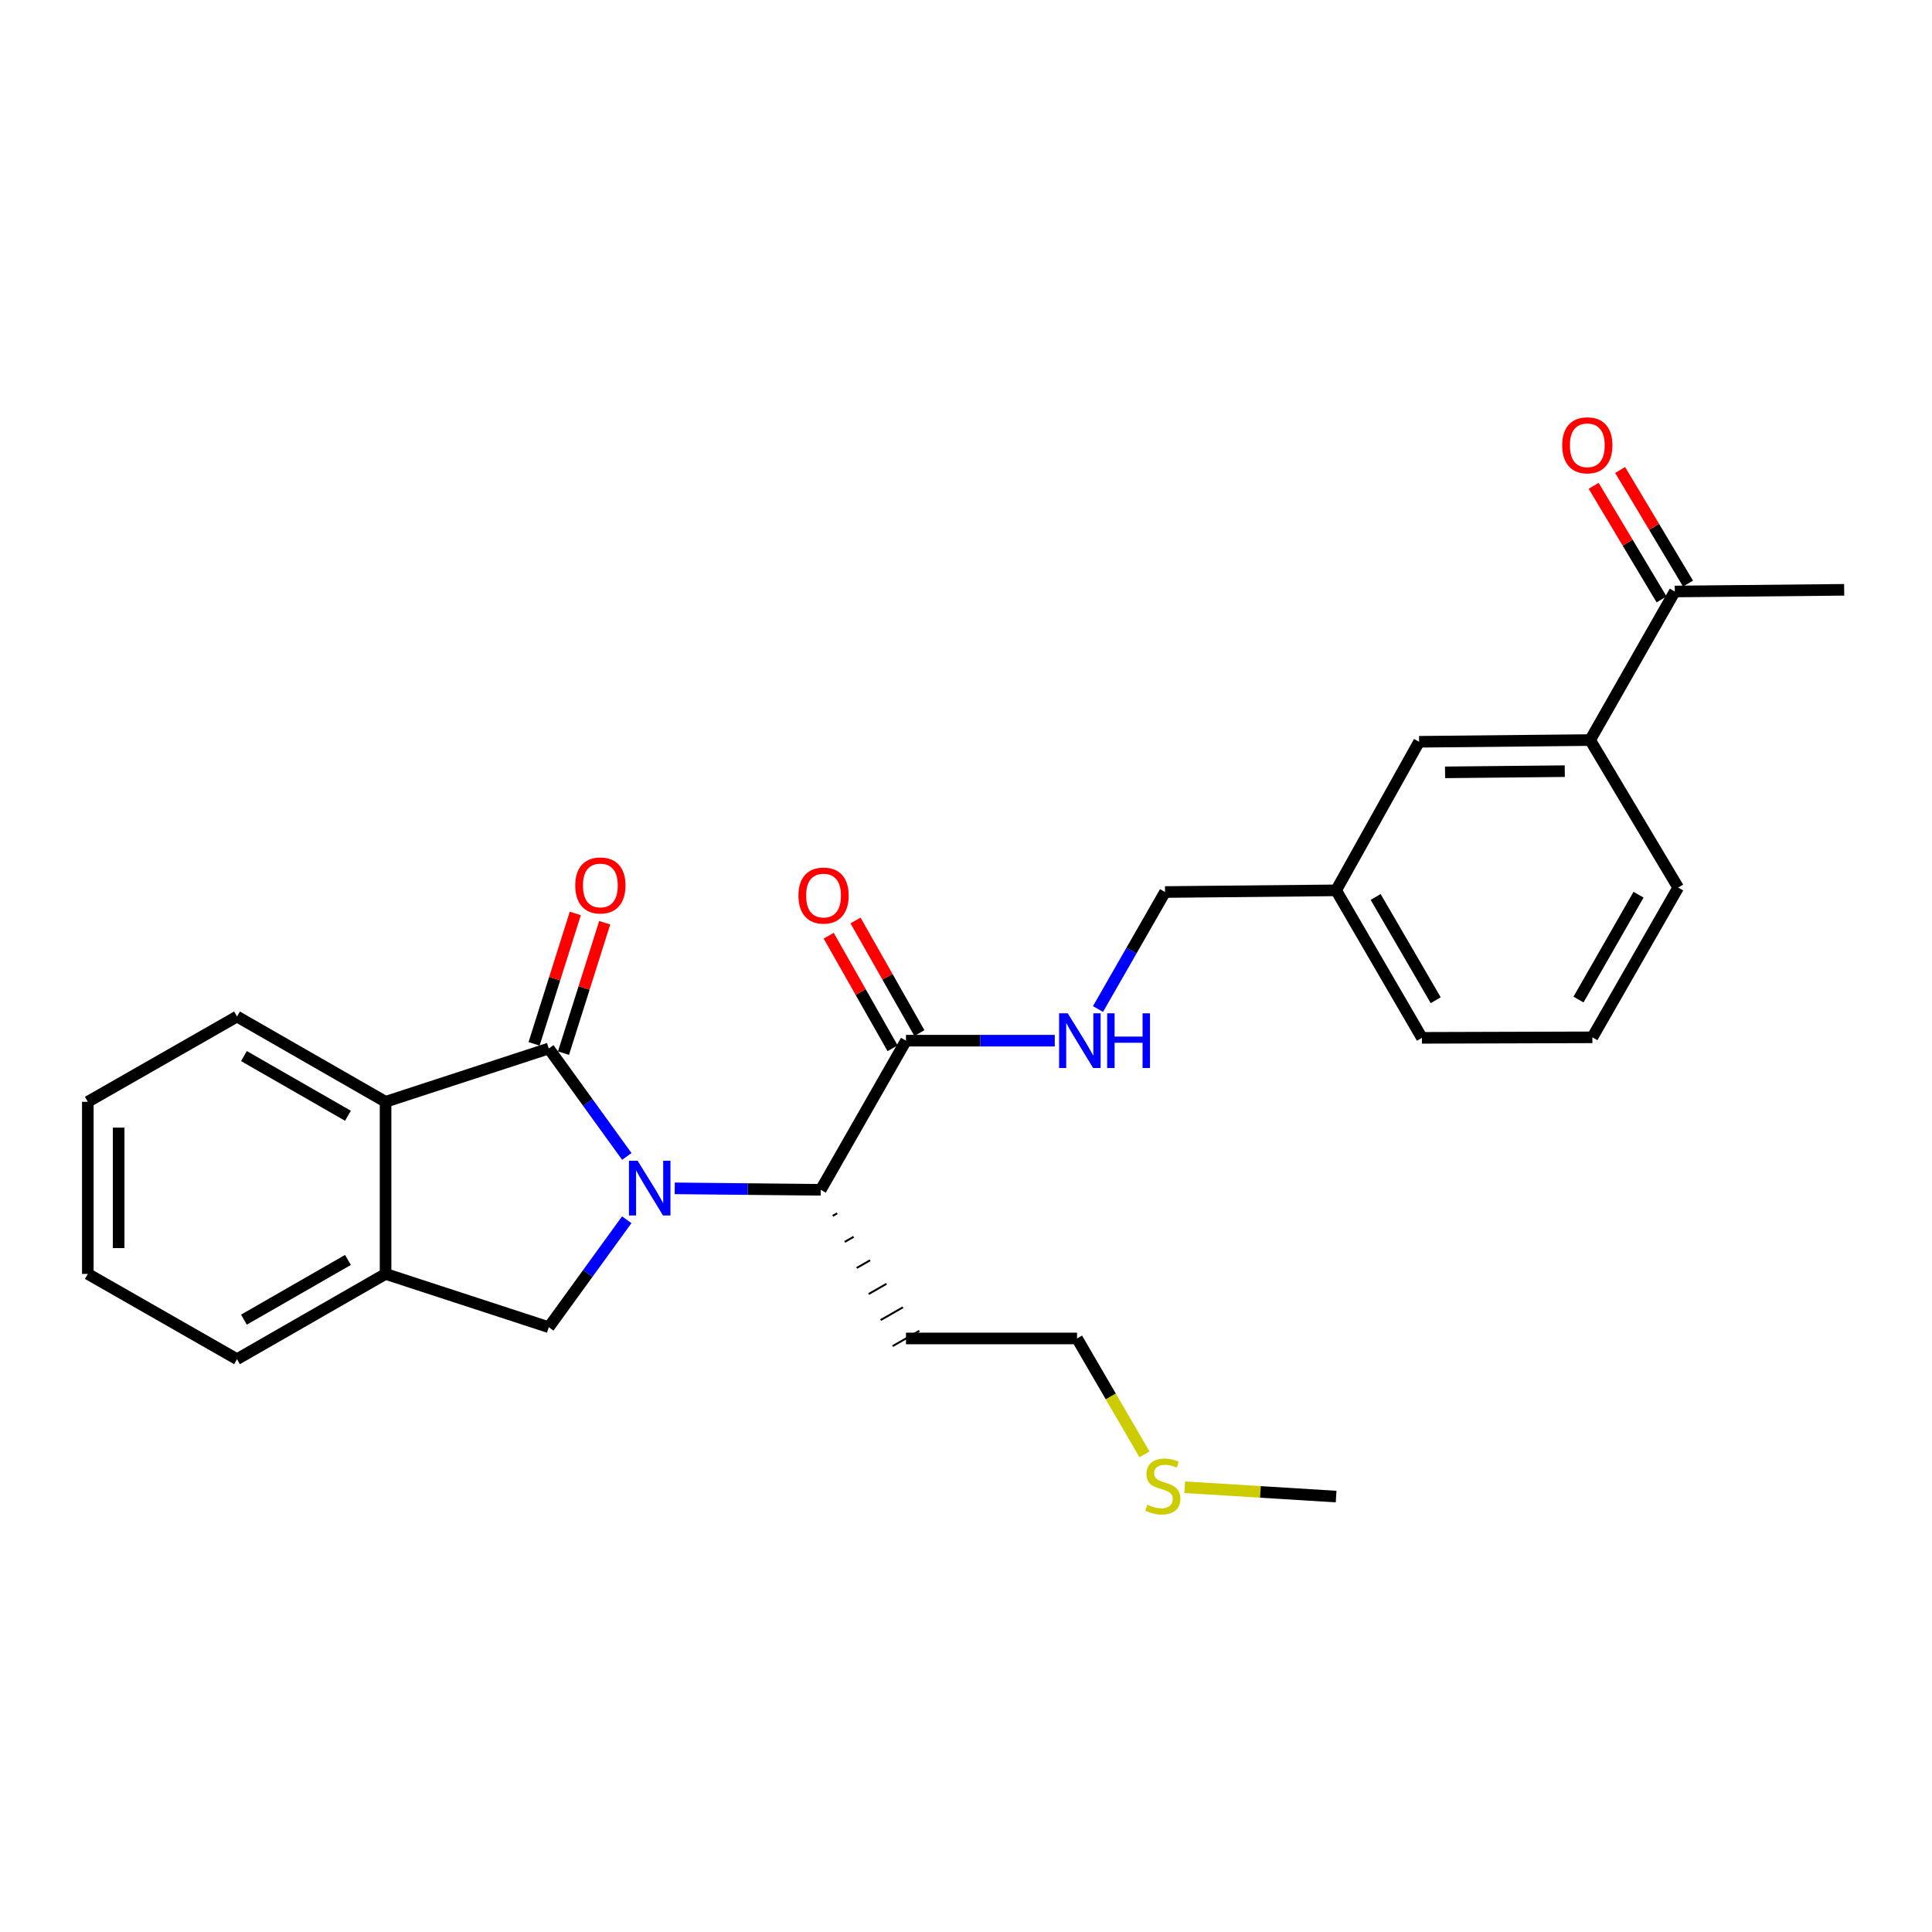<?xml version='1.0' encoding='iso-8859-1'?>
<svg version='1.1' baseProfile='full'
              xmlns='http://www.w3.org/2000/svg'
                      xmlns:rdkit='http://www.rdkit.org/xml'
                      xmlns:xlink='http://www.w3.org/1999/xlink'
                  xml:space='preserve'
width='1000px' height='1000px' viewBox='0 0 1000 1000'>
<!-- END OF HEADER -->
<rect style='opacity:1.0;fill:#FFFFFF;stroke:none' width='1000' height='1000' x='0' y='0'> </rect>
<path class='bond-0' d='M 324.44,598.567 L 304.245,570.635' style='fill:none;fill-rule:evenodd;stroke:#0000FF;stroke-width:6px;stroke-linecap:butt;stroke-linejoin:miter;stroke-opacity:1' />
<path class='bond-0' d='M 304.245,570.635 L 284.051,542.704' style='fill:none;fill-rule:evenodd;stroke:#000000;stroke-width:6px;stroke-linecap:butt;stroke-linejoin:miter;stroke-opacity:1' />
<path class='bond-1' d='M 324.403,631.34 L 304.227,659.15' style='fill:none;fill-rule:evenodd;stroke:#0000FF;stroke-width:6px;stroke-linecap:butt;stroke-linejoin:miter;stroke-opacity:1' />
<path class='bond-1' d='M 304.227,659.15 L 284.051,686.959' style='fill:none;fill-rule:evenodd;stroke:#000000;stroke-width:6px;stroke-linecap:butt;stroke-linejoin:miter;stroke-opacity:1' />
<path class='bond-3' d='M 349.243,615.086 L 387.037,615.464' style='fill:none;fill-rule:evenodd;stroke:#0000FF;stroke-width:6px;stroke-linecap:butt;stroke-linejoin:miter;stroke-opacity:1' />
<path class='bond-3' d='M 387.037,615.464 L 424.831,615.843' style='fill:none;fill-rule:evenodd;stroke:#000000;stroke-width:6px;stroke-linecap:butt;stroke-linejoin:miter;stroke-opacity:1' />
<path class='bond-2' d='M 284.051,542.704 L 199.571,570.29' style='fill:none;fill-rule:evenodd;stroke:#000000;stroke-width:6px;stroke-linecap:butt;stroke-linejoin:miter;stroke-opacity:1' />
<path class='bond-7' d='M 291.661,545.109 L 302.328,511.356' style='fill:none;fill-rule:evenodd;stroke:#000000;stroke-width:6px;stroke-linecap:butt;stroke-linejoin:miter;stroke-opacity:1' />
<path class='bond-7' d='M 302.328,511.356 L 312.996,477.604' style='fill:none;fill-rule:evenodd;stroke:#FF0000;stroke-width:6px;stroke-linecap:butt;stroke-linejoin:miter;stroke-opacity:1' />
<path class='bond-7' d='M 276.441,540.299 L 287.109,506.546' style='fill:none;fill-rule:evenodd;stroke:#000000;stroke-width:6px;stroke-linecap:butt;stroke-linejoin:miter;stroke-opacity:1' />
<path class='bond-7' d='M 287.109,506.546 L 297.776,472.794' style='fill:none;fill-rule:evenodd;stroke:#FF0000;stroke-width:6px;stroke-linecap:butt;stroke-linejoin:miter;stroke-opacity:1' />
<path class='bond-4' d='M 284.051,686.959 L 199.571,659.373' style='fill:none;fill-rule:evenodd;stroke:#000000;stroke-width:6px;stroke-linecap:butt;stroke-linejoin:miter;stroke-opacity:1' />
<path class='bond-17' d='M 199.571,570.29 L 122.672,526.157' style='fill:none;fill-rule:evenodd;stroke:#000000;stroke-width:6px;stroke-linecap:butt;stroke-linejoin:miter;stroke-opacity:1' />
<path class='bond-17' d='M 180.091,577.514 L 126.262,546.621' style='fill:none;fill-rule:evenodd;stroke:#000000;stroke-width:6px;stroke-linecap:butt;stroke-linejoin:miter;stroke-opacity:1' />
<path class='bond-27' d='M 199.571,570.29 L 199.571,659.373' style='fill:none;fill-rule:evenodd;stroke:#000000;stroke-width:6px;stroke-linecap:butt;stroke-linejoin:miter;stroke-opacity:1' />
<path class='bond-5' d='M 424.831,615.843 L 468.937,538.651' style='fill:none;fill-rule:evenodd;stroke:#000000;stroke-width:6px;stroke-linecap:butt;stroke-linejoin:miter;stroke-opacity:1' />
<path class='bond-13' d='M 431.028,629.328 L 433.336,628.005' style='fill:none;fill-rule:evenodd;stroke:#000000;stroke-width:1.0px;stroke-linecap:butt;stroke-linejoin:miter;stroke-opacity:1' />
<path class='bond-13' d='M 437.225,642.813 L 441.841,640.167' style='fill:none;fill-rule:evenodd;stroke:#000000;stroke-width:1.0px;stroke-linecap:butt;stroke-linejoin:miter;stroke-opacity:1' />
<path class='bond-13' d='M 443.422,656.298 L 450.346,652.329' style='fill:none;fill-rule:evenodd;stroke:#000000;stroke-width:1.0px;stroke-linecap:butt;stroke-linejoin:miter;stroke-opacity:1' />
<path class='bond-13' d='M 449.619,669.784 L 458.851,664.492' style='fill:none;fill-rule:evenodd;stroke:#000000;stroke-width:1.0px;stroke-linecap:butt;stroke-linejoin:miter;stroke-opacity:1' />
<path class='bond-13' d='M 455.816,683.269 L 467.356,676.654' style='fill:none;fill-rule:evenodd;stroke:#000000;stroke-width:1.0px;stroke-linecap:butt;stroke-linejoin:miter;stroke-opacity:1' />
<path class='bond-13' d='M 462.014,696.754 L 475.861,688.816' style='fill:none;fill-rule:evenodd;stroke:#000000;stroke-width:1.0px;stroke-linecap:butt;stroke-linejoin:miter;stroke-opacity:1' />
<path class='bond-18' d='M 199.571,659.373 L 122.672,703.506' style='fill:none;fill-rule:evenodd;stroke:#000000;stroke-width:6px;stroke-linecap:butt;stroke-linejoin:miter;stroke-opacity:1' />
<path class='bond-18' d='M 180.091,652.149 L 126.262,683.043' style='fill:none;fill-rule:evenodd;stroke:#000000;stroke-width:6px;stroke-linecap:butt;stroke-linejoin:miter;stroke-opacity:1' />
<path class='bond-6' d='M 468.937,538.651 L 507.44,538.651' style='fill:none;fill-rule:evenodd;stroke:#000000;stroke-width:6px;stroke-linecap:butt;stroke-linejoin:miter;stroke-opacity:1' />
<path class='bond-6' d='M 507.44,538.651 L 545.943,538.651' style='fill:none;fill-rule:evenodd;stroke:#0000FF;stroke-width:6px;stroke-linecap:butt;stroke-linejoin:miter;stroke-opacity:1' />
<path class='bond-10' d='M 475.878,534.713 L 459.344,505.575' style='fill:none;fill-rule:evenodd;stroke:#000000;stroke-width:6px;stroke-linecap:butt;stroke-linejoin:miter;stroke-opacity:1' />
<path class='bond-10' d='M 459.344,505.575 L 442.81,476.438' style='fill:none;fill-rule:evenodd;stroke:#FF0000;stroke-width:6px;stroke-linecap:butt;stroke-linejoin:miter;stroke-opacity:1' />
<path class='bond-10' d='M 461.996,542.59 L 445.462,513.453' style='fill:none;fill-rule:evenodd;stroke:#000000;stroke-width:6px;stroke-linecap:butt;stroke-linejoin:miter;stroke-opacity:1' />
<path class='bond-10' d='M 445.462,513.453 L 428.928,484.316' style='fill:none;fill-rule:evenodd;stroke:#FF0000;stroke-width:6px;stroke-linecap:butt;stroke-linejoin:miter;stroke-opacity:1' />
<path class='bond-14' d='M 568.317,522.274 L 585.67,491.991' style='fill:none;fill-rule:evenodd;stroke:#0000FF;stroke-width:6px;stroke-linecap:butt;stroke-linejoin:miter;stroke-opacity:1' />
<path class='bond-14' d='M 585.67,491.991 L 603.022,461.709' style='fill:none;fill-rule:evenodd;stroke:#000000;stroke-width:6px;stroke-linecap:butt;stroke-linejoin:miter;stroke-opacity:1' />
<path class='bond-8' d='M 823.05,383.054 L 734.517,383.941' style='fill:none;fill-rule:evenodd;stroke:#000000;stroke-width:6px;stroke-linecap:butt;stroke-linejoin:miter;stroke-opacity:1' />
<path class='bond-8' d='M 809.93,399.148 L 747.957,399.769' style='fill:none;fill-rule:evenodd;stroke:#000000;stroke-width:6px;stroke-linecap:butt;stroke-linejoin:miter;stroke-opacity:1' />
<path class='bond-9' d='M 823.05,383.054 L 866.873,306.156' style='fill:none;fill-rule:evenodd;stroke:#000000;stroke-width:6px;stroke-linecap:butt;stroke-linejoin:miter;stroke-opacity:1' />
<path class='bond-29' d='M 823.05,383.054 L 868.62,459.403' style='fill:none;fill-rule:evenodd;stroke:#000000;stroke-width:6px;stroke-linecap:butt;stroke-linejoin:miter;stroke-opacity:1' />
<path class='bond-12' d='M 873.723,302.061 L 856.151,272.667' style='fill:none;fill-rule:evenodd;stroke:#000000;stroke-width:6px;stroke-linecap:butt;stroke-linejoin:miter;stroke-opacity:1' />
<path class='bond-12' d='M 856.151,272.667 L 838.58,243.273' style='fill:none;fill-rule:evenodd;stroke:#FF0000;stroke-width:6px;stroke-linecap:butt;stroke-linejoin:miter;stroke-opacity:1' />
<path class='bond-12' d='M 860.023,310.251 L 842.451,280.857' style='fill:none;fill-rule:evenodd;stroke:#000000;stroke-width:6px;stroke-linecap:butt;stroke-linejoin:miter;stroke-opacity:1' />
<path class='bond-12' d='M 842.451,280.857 L 824.879,251.463' style='fill:none;fill-rule:evenodd;stroke:#FF0000;stroke-width:6px;stroke-linecap:butt;stroke-linejoin:miter;stroke-opacity:1' />
<path class='bond-22' d='M 866.873,306.156 L 954.545,305.287' style='fill:none;fill-rule:evenodd;stroke:#000000;stroke-width:6px;stroke-linecap:butt;stroke-linejoin:miter;stroke-opacity:1' />
<path class='bond-11' d='M 734.517,383.941 L 691.572,460.84' style='fill:none;fill-rule:evenodd;stroke:#000000;stroke-width:6px;stroke-linecap:butt;stroke-linejoin:miter;stroke-opacity:1' />
<path class='bond-21' d='M 468.937,692.785 L 557.47,692.785' style='fill:none;fill-rule:evenodd;stroke:#000000;stroke-width:6px;stroke-linecap:butt;stroke-linejoin:miter;stroke-opacity:1' />
<path class='bond-15' d='M 603.022,461.709 L 691.572,460.84' style='fill:none;fill-rule:evenodd;stroke:#000000;stroke-width:6px;stroke-linecap:butt;stroke-linejoin:miter;stroke-opacity:1' />
<path class='bond-23' d='M 691.572,460.84 L 735.981,537.188' style='fill:none;fill-rule:evenodd;stroke:#000000;stroke-width:6px;stroke-linecap:butt;stroke-linejoin:miter;stroke-opacity:1' />
<path class='bond-23' d='M 712.031,464.267 L 743.117,517.711' style='fill:none;fill-rule:evenodd;stroke:#000000;stroke-width:6px;stroke-linecap:butt;stroke-linejoin:miter;stroke-opacity:1' />
<path class='bond-16' d='M 592.376,752.763 L 574.923,722.774' style='fill:none;fill-rule:evenodd;stroke:#CCCC00;stroke-width:6px;stroke-linecap:butt;stroke-linejoin:miter;stroke-opacity:1' />
<path class='bond-16' d='M 574.923,722.774 L 557.47,692.785' style='fill:none;fill-rule:evenodd;stroke:#000000;stroke-width:6px;stroke-linecap:butt;stroke-linejoin:miter;stroke-opacity:1' />
<path class='bond-24' d='M 613.205,769.79 L 652.389,772.211' style='fill:none;fill-rule:evenodd;stroke:#CCCC00;stroke-width:6px;stroke-linecap:butt;stroke-linejoin:miter;stroke-opacity:1' />
<path class='bond-24' d='M 652.389,772.211 L 691.572,774.632' style='fill:none;fill-rule:evenodd;stroke:#000000;stroke-width:6px;stroke-linecap:butt;stroke-linejoin:miter;stroke-opacity:1' />
<path class='bond-25' d='M 122.672,526.157 L 45.455,570.29' style='fill:none;fill-rule:evenodd;stroke:#000000;stroke-width:6px;stroke-linecap:butt;stroke-linejoin:miter;stroke-opacity:1' />
<path class='bond-26' d='M 122.672,703.506 L 45.455,659.373' style='fill:none;fill-rule:evenodd;stroke:#000000;stroke-width:6px;stroke-linecap:butt;stroke-linejoin:miter;stroke-opacity:1' />
<path class='bond-19' d='M 868.62,459.403 L 824.221,536.922' style='fill:none;fill-rule:evenodd;stroke:#000000;stroke-width:6px;stroke-linecap:butt;stroke-linejoin:miter;stroke-opacity:1' />
<path class='bond-19' d='M 848.109,463.098 L 817.03,517.361' style='fill:none;fill-rule:evenodd;stroke:#000000;stroke-width:6px;stroke-linecap:butt;stroke-linejoin:miter;stroke-opacity:1' />
<path class='bond-20' d='M 824.221,536.922 L 735.981,537.188' style='fill:none;fill-rule:evenodd;stroke:#000000;stroke-width:6px;stroke-linecap:butt;stroke-linejoin:miter;stroke-opacity:1' />
<path class='bond-28' d='M 45.455,570.29 L 45.455,659.373' style='fill:none;fill-rule:evenodd;stroke:#000000;stroke-width:6px;stroke-linecap:butt;stroke-linejoin:miter;stroke-opacity:1' />
<path class='bond-28' d='M 61.416,583.653 L 61.416,646.01' style='fill:none;fill-rule:evenodd;stroke:#000000;stroke-width:6px;stroke-linecap:butt;stroke-linejoin:miter;stroke-opacity:1' />
<path  class='atom-0' d='M 330.029 600.796
L 339.309 615.796
Q 340.229 617.276, 341.709 619.956
Q 343.189 622.636, 343.269 622.796
L 343.269 600.796
L 347.029 600.796
L 347.029 629.116
L 343.149 629.116
L 333.189 612.716
Q 332.029 610.796, 330.789 608.596
Q 329.589 606.396, 329.229 605.716
L 329.229 629.116
L 325.549 629.116
L 325.549 600.796
L 330.029 600.796
' fill='#0000FF'/>
<path  class='atom-7' d='M 552.673 524.491
L 561.953 539.491
Q 562.873 540.971, 564.353 543.651
Q 565.833 546.331, 565.913 546.491
L 565.913 524.491
L 569.673 524.491
L 569.673 552.811
L 565.793 552.811
L 555.833 536.411
Q 554.673 534.491, 553.433 532.291
Q 552.233 530.091, 551.873 529.411
L 551.873 552.811
L 548.193 552.811
L 548.193 524.491
L 552.673 524.491
' fill='#0000FF'/>
<path  class='atom-7' d='M 573.073 524.491
L 576.913 524.491
L 576.913 536.531
L 591.393 536.531
L 591.393 524.491
L 595.233 524.491
L 595.233 552.811
L 591.393 552.811
L 591.393 539.731
L 576.913 539.731
L 576.913 552.811
L 573.073 552.811
L 573.073 524.491
' fill='#0000FF'/>
<path  class='atom-8' d='M 297.751 458.304
Q 297.751 451.504, 301.111 447.704
Q 304.471 443.904, 310.751 443.904
Q 317.031 443.904, 320.391 447.704
Q 323.751 451.504, 323.751 458.304
Q 323.751 465.184, 320.351 469.104
Q 316.951 472.984, 310.751 472.984
Q 304.511 472.984, 301.111 469.104
Q 297.751 465.224, 297.751 458.304
M 310.751 469.784
Q 315.071 469.784, 317.391 466.904
Q 319.751 463.984, 319.751 458.304
Q 319.751 452.744, 317.391 449.944
Q 315.071 447.104, 310.751 447.104
Q 306.431 447.104, 304.071 449.904
Q 301.751 452.704, 301.751 458.304
Q 301.751 464.024, 304.071 466.904
Q 306.431 469.784, 310.751 469.784
' fill='#FF0000'/>
<path  class='atom-11' d='M 413.267 463.535
Q 413.267 456.735, 416.627 452.935
Q 419.987 449.135, 426.267 449.135
Q 432.547 449.135, 435.907 452.935
Q 439.267 456.735, 439.267 463.535
Q 439.267 470.415, 435.867 474.335
Q 432.467 478.215, 426.267 478.215
Q 420.027 478.215, 416.627 474.335
Q 413.267 470.455, 413.267 463.535
M 426.267 475.015
Q 430.587 475.015, 432.907 472.135
Q 435.267 469.215, 435.267 463.535
Q 435.267 457.975, 432.907 455.175
Q 430.587 452.335, 426.267 452.335
Q 421.947 452.335, 419.587 455.135
Q 417.267 457.935, 417.267 463.535
Q 417.267 469.255, 419.587 472.135
Q 421.947 475.015, 426.267 475.015
' fill='#FF0000'/>
<path  class='atom-13' d='M 808.587 230.481
Q 808.587 223.681, 811.947 219.881
Q 815.307 216.081, 821.587 216.081
Q 827.867 216.081, 831.227 219.881
Q 834.587 223.681, 834.587 230.481
Q 834.587 237.361, 831.187 241.281
Q 827.787 245.161, 821.587 245.161
Q 815.347 245.161, 811.947 241.281
Q 808.587 237.401, 808.587 230.481
M 821.587 241.961
Q 825.907 241.961, 828.227 239.081
Q 830.587 236.161, 830.587 230.481
Q 830.587 224.921, 828.227 222.121
Q 825.907 219.281, 821.587 219.281
Q 817.267 219.281, 814.907 222.081
Q 812.587 224.881, 812.587 230.481
Q 812.587 236.201, 814.907 239.081
Q 817.267 241.961, 821.587 241.961
' fill='#FF0000'/>
<path  class='atom-17' d='M 593.878 778.81
Q 594.198 778.93, 595.518 779.49
Q 596.838 780.05, 598.278 780.41
Q 599.758 780.73, 601.198 780.73
Q 603.878 780.73, 605.438 779.45
Q 606.998 778.13, 606.998 775.85
Q 606.998 774.29, 606.198 773.33
Q 605.438 772.37, 604.238 771.85
Q 603.038 771.33, 601.038 770.73
Q 598.518 769.97, 596.998 769.25
Q 595.518 768.53, 594.438 767.01
Q 593.398 765.49, 593.398 762.93
Q 593.398 759.37, 595.798 757.17
Q 598.238 754.97, 603.038 754.97
Q 606.318 754.97, 610.038 756.53
L 609.118 759.61
Q 605.718 758.21, 603.158 758.21
Q 600.398 758.21, 598.878 759.37
Q 597.358 760.49, 597.398 762.45
Q 597.398 763.97, 598.158 764.89
Q 598.958 765.81, 600.078 766.33
Q 601.238 766.85, 603.158 767.45
Q 605.718 768.25, 607.238 769.05
Q 608.758 769.85, 609.838 771.49
Q 610.958 773.09, 610.958 775.85
Q 610.958 779.77, 608.318 781.89
Q 605.718 783.97, 601.358 783.97
Q 598.838 783.97, 596.918 783.41
Q 595.038 782.89, 592.798 781.97
L 593.878 778.81
' fill='#CCCC00'/>
</svg>

